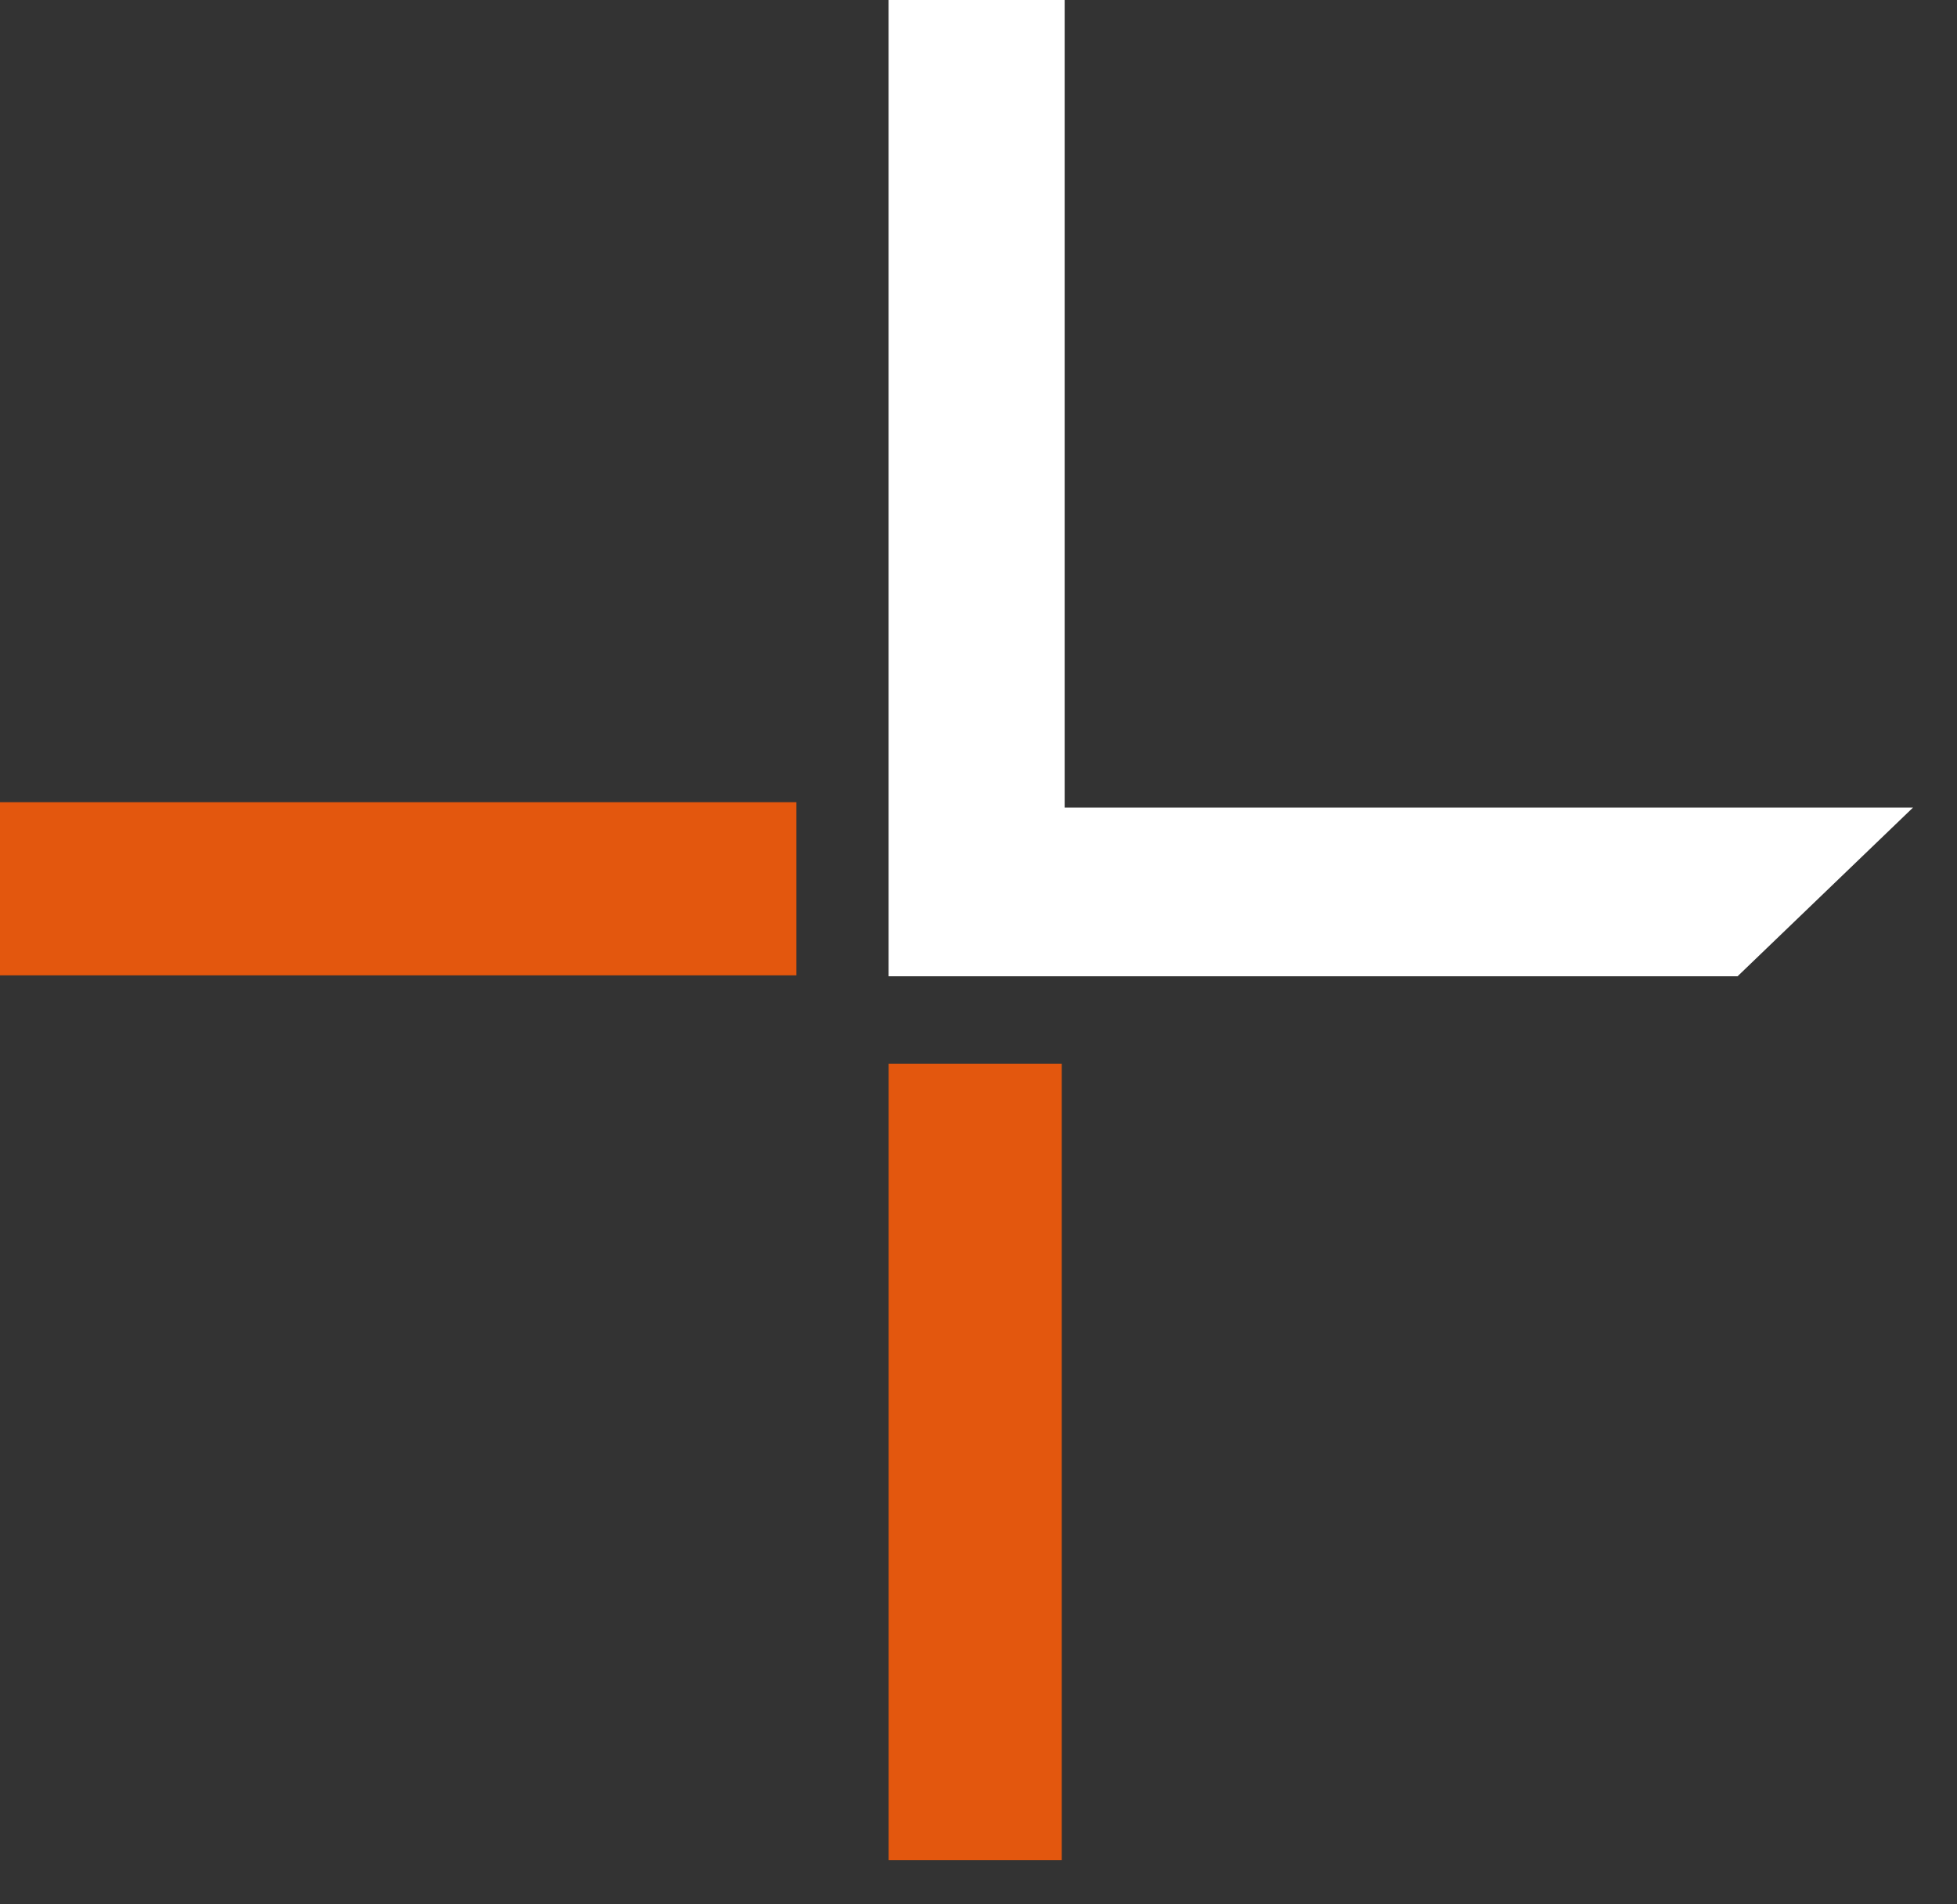 <svg width="37" height="36" viewBox="0 0 37 36" fill="none" xmlns="http://www.w3.org/2000/svg">
<rect x="0" y="0" width="37" height="36" fill="#333333" stroke="none"/>
<rect y="15.165" width="15.057" height="3.273" fill="#E3570E"/>
<rect x="20.074" y="20.109" width="15.057" height="3.273" transform="rotate(90 20.074 20.109)" fill="#E3570E"/>
<path fill-rule="evenodd" clip-rule="evenodd" d="M16.8 0L16.8 16.644H16.8L16.8 18.456L32.851 18.456L36.168 15.267L20.129 15.267L20.129 0H16.8Z" fill="white"/>
</svg>
